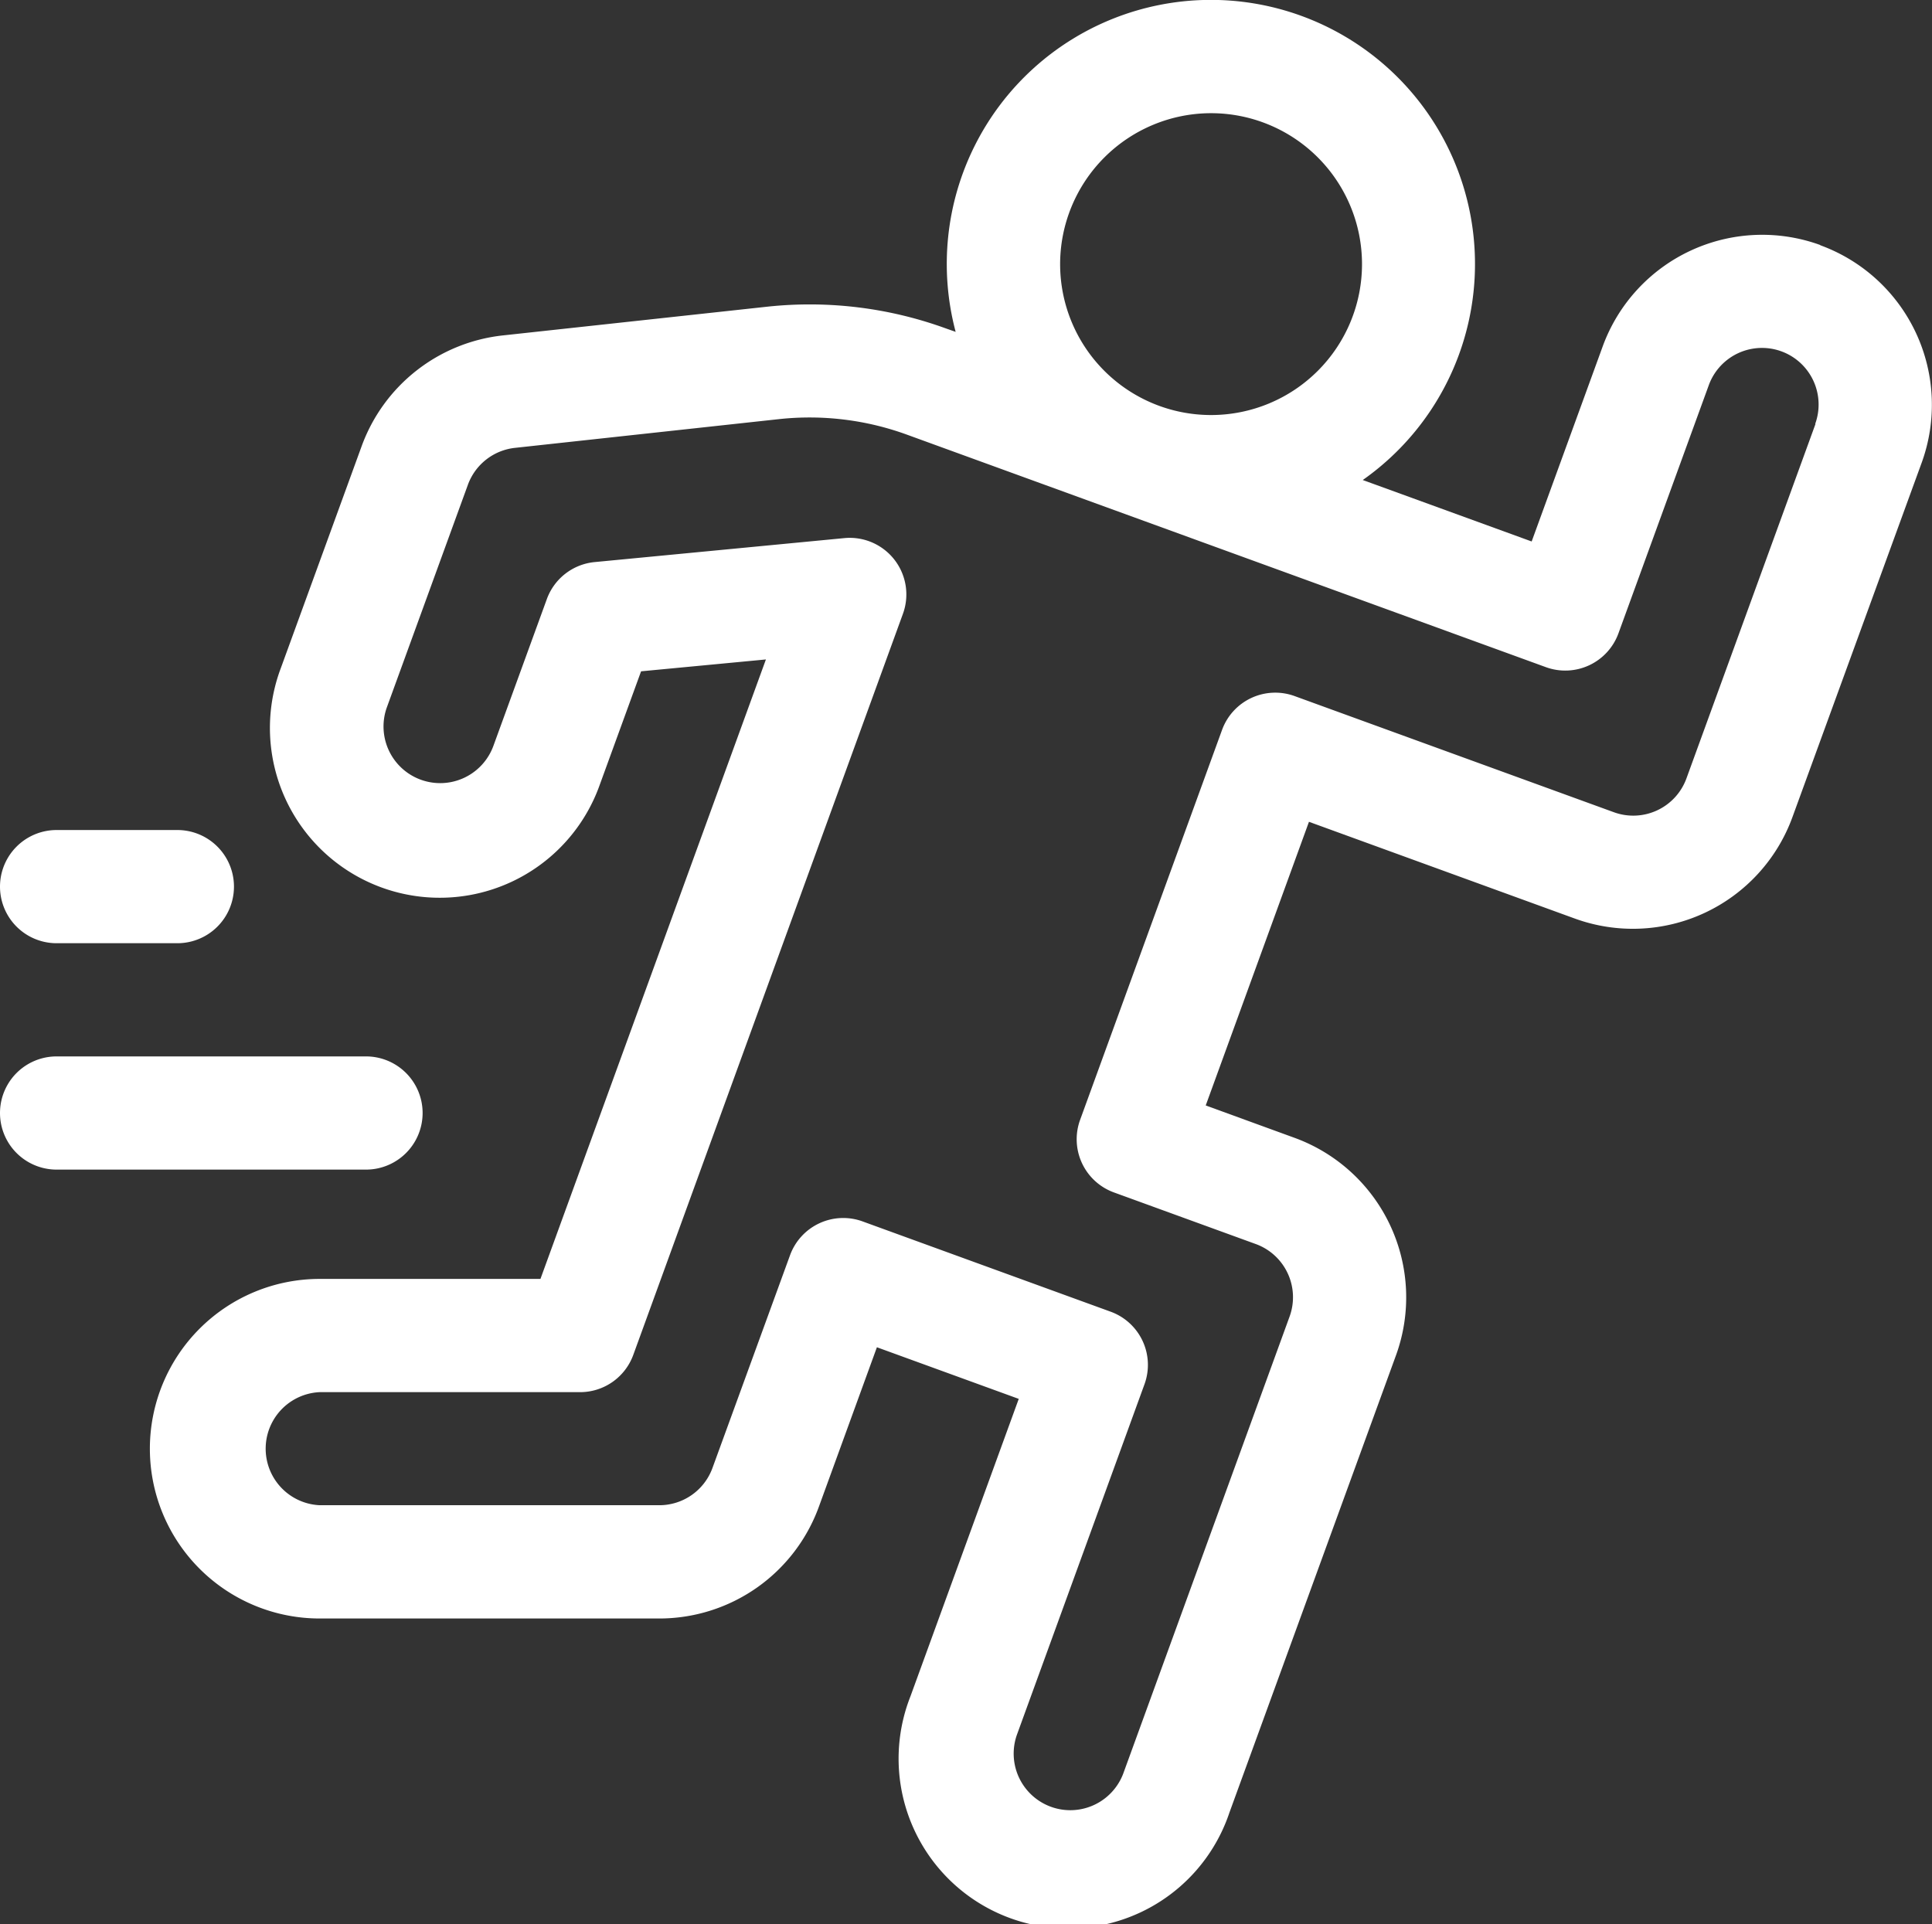 <svg id="_008-run" data-name="008-run" xmlns="http://www.w3.org/2000/svg" width="48.843" height="48.652" viewBox="0 0 48.843 48.652">
  <rect x="0" y="0" width="48.843" height="48.652" fill="#333333" stroke="none"/>
  <path id="Контур_815" data-name="Контур 815" d="M81.935,7.195a4.293,4.293,0,0,0-5.5,2.566l-1.795,4.93L70.37,13.137A6.677,6.677,0,1,0,60.078,9.391L59.82,9.3a10.072,10.072,0,0,0-4.509-.545l-6.68.726a4.293,4.293,0,0,0-3.57,2.8L43.015,17.9a4.293,4.293,0,1,0,8.068,2.936l1.042-2.862,3.156-.3-5.7,15.663H44a4.293,4.293,0,0,0,0,8.586h8.586A4.293,4.293,0,0,0,56.619,39.1l1.468-4.035,3.586,1.305-2.739,7.524A4.293,4.293,0,1,0,67,46.828L71.21,35.269a4.293,4.293,0,0,0-2.566-5.5L66.4,28.951l2.61-7.172,6.723,2.447a4.293,4.293,0,0,0,5.5-2.566L84.5,12.7a4.293,4.293,0,0,0-2.566-5.5Zm-15.4-3.333a3.816,3.816,0,1,1-3.816,3.816,3.82,3.82,0,0,1,3.816-3.816Zm15.281,7.856-3.263,8.964a1.431,1.431,0,0,1-1.834.855L68.647,18.6a1.431,1.431,0,0,0-1.834.855l-3.589,9.861a1.431,1.431,0,0,0,.855,1.834l3.586,1.305a1.431,1.431,0,0,1,.855,1.834L64.313,45.849a1.431,1.431,0,0,1-2.689-.979L64.852,36A1.431,1.431,0,0,0,64,34.167l-6.275-2.284a1.431,1.431,0,0,0-1.834.855L53.93,38.117a1.431,1.431,0,0,1-1.345.942H44A1.431,1.431,0,0,1,44,36.2h6.583a1.431,1.431,0,0,0,1.345-.942L58.745,16.52a1.431,1.431,0,0,0-1.482-1.914l-6.312.606a1.431,1.431,0,0,0-1.208.935l-1.351,3.711A1.431,1.431,0,1,1,45.7,18.88l2.047-5.623a1.431,1.431,0,0,1,1.19-.933l6.68-.727a7.194,7.194,0,0,1,3.221.39L75,17.869a1.431,1.431,0,0,0,1.834-.855l2.284-6.275a1.431,1.431,0,0,1,2.69.979Z" transform="translate(-35.918 -1)" fill="#fff"/>
  <path id="Контур_816" data-name="Контур 816" d="M10.684,282.431A1.431,1.431,0,0,0,9.253,281H1.431a1.431,1.431,0,0,0,0,2.862H9.253A1.431,1.431,0,0,0,10.684,282.431Z" transform="translate(0 -254.289)" fill="#fff"/>
  <path id="Контур_817" data-name="Контур 817" d="M1.431,223.862H4.484a1.431,1.431,0,0,0,0-2.862H1.431a1.431,1.431,0,0,0,0,2.862Z" transform="translate(0 -200.013)" fill="#fff"/>
</svg>

